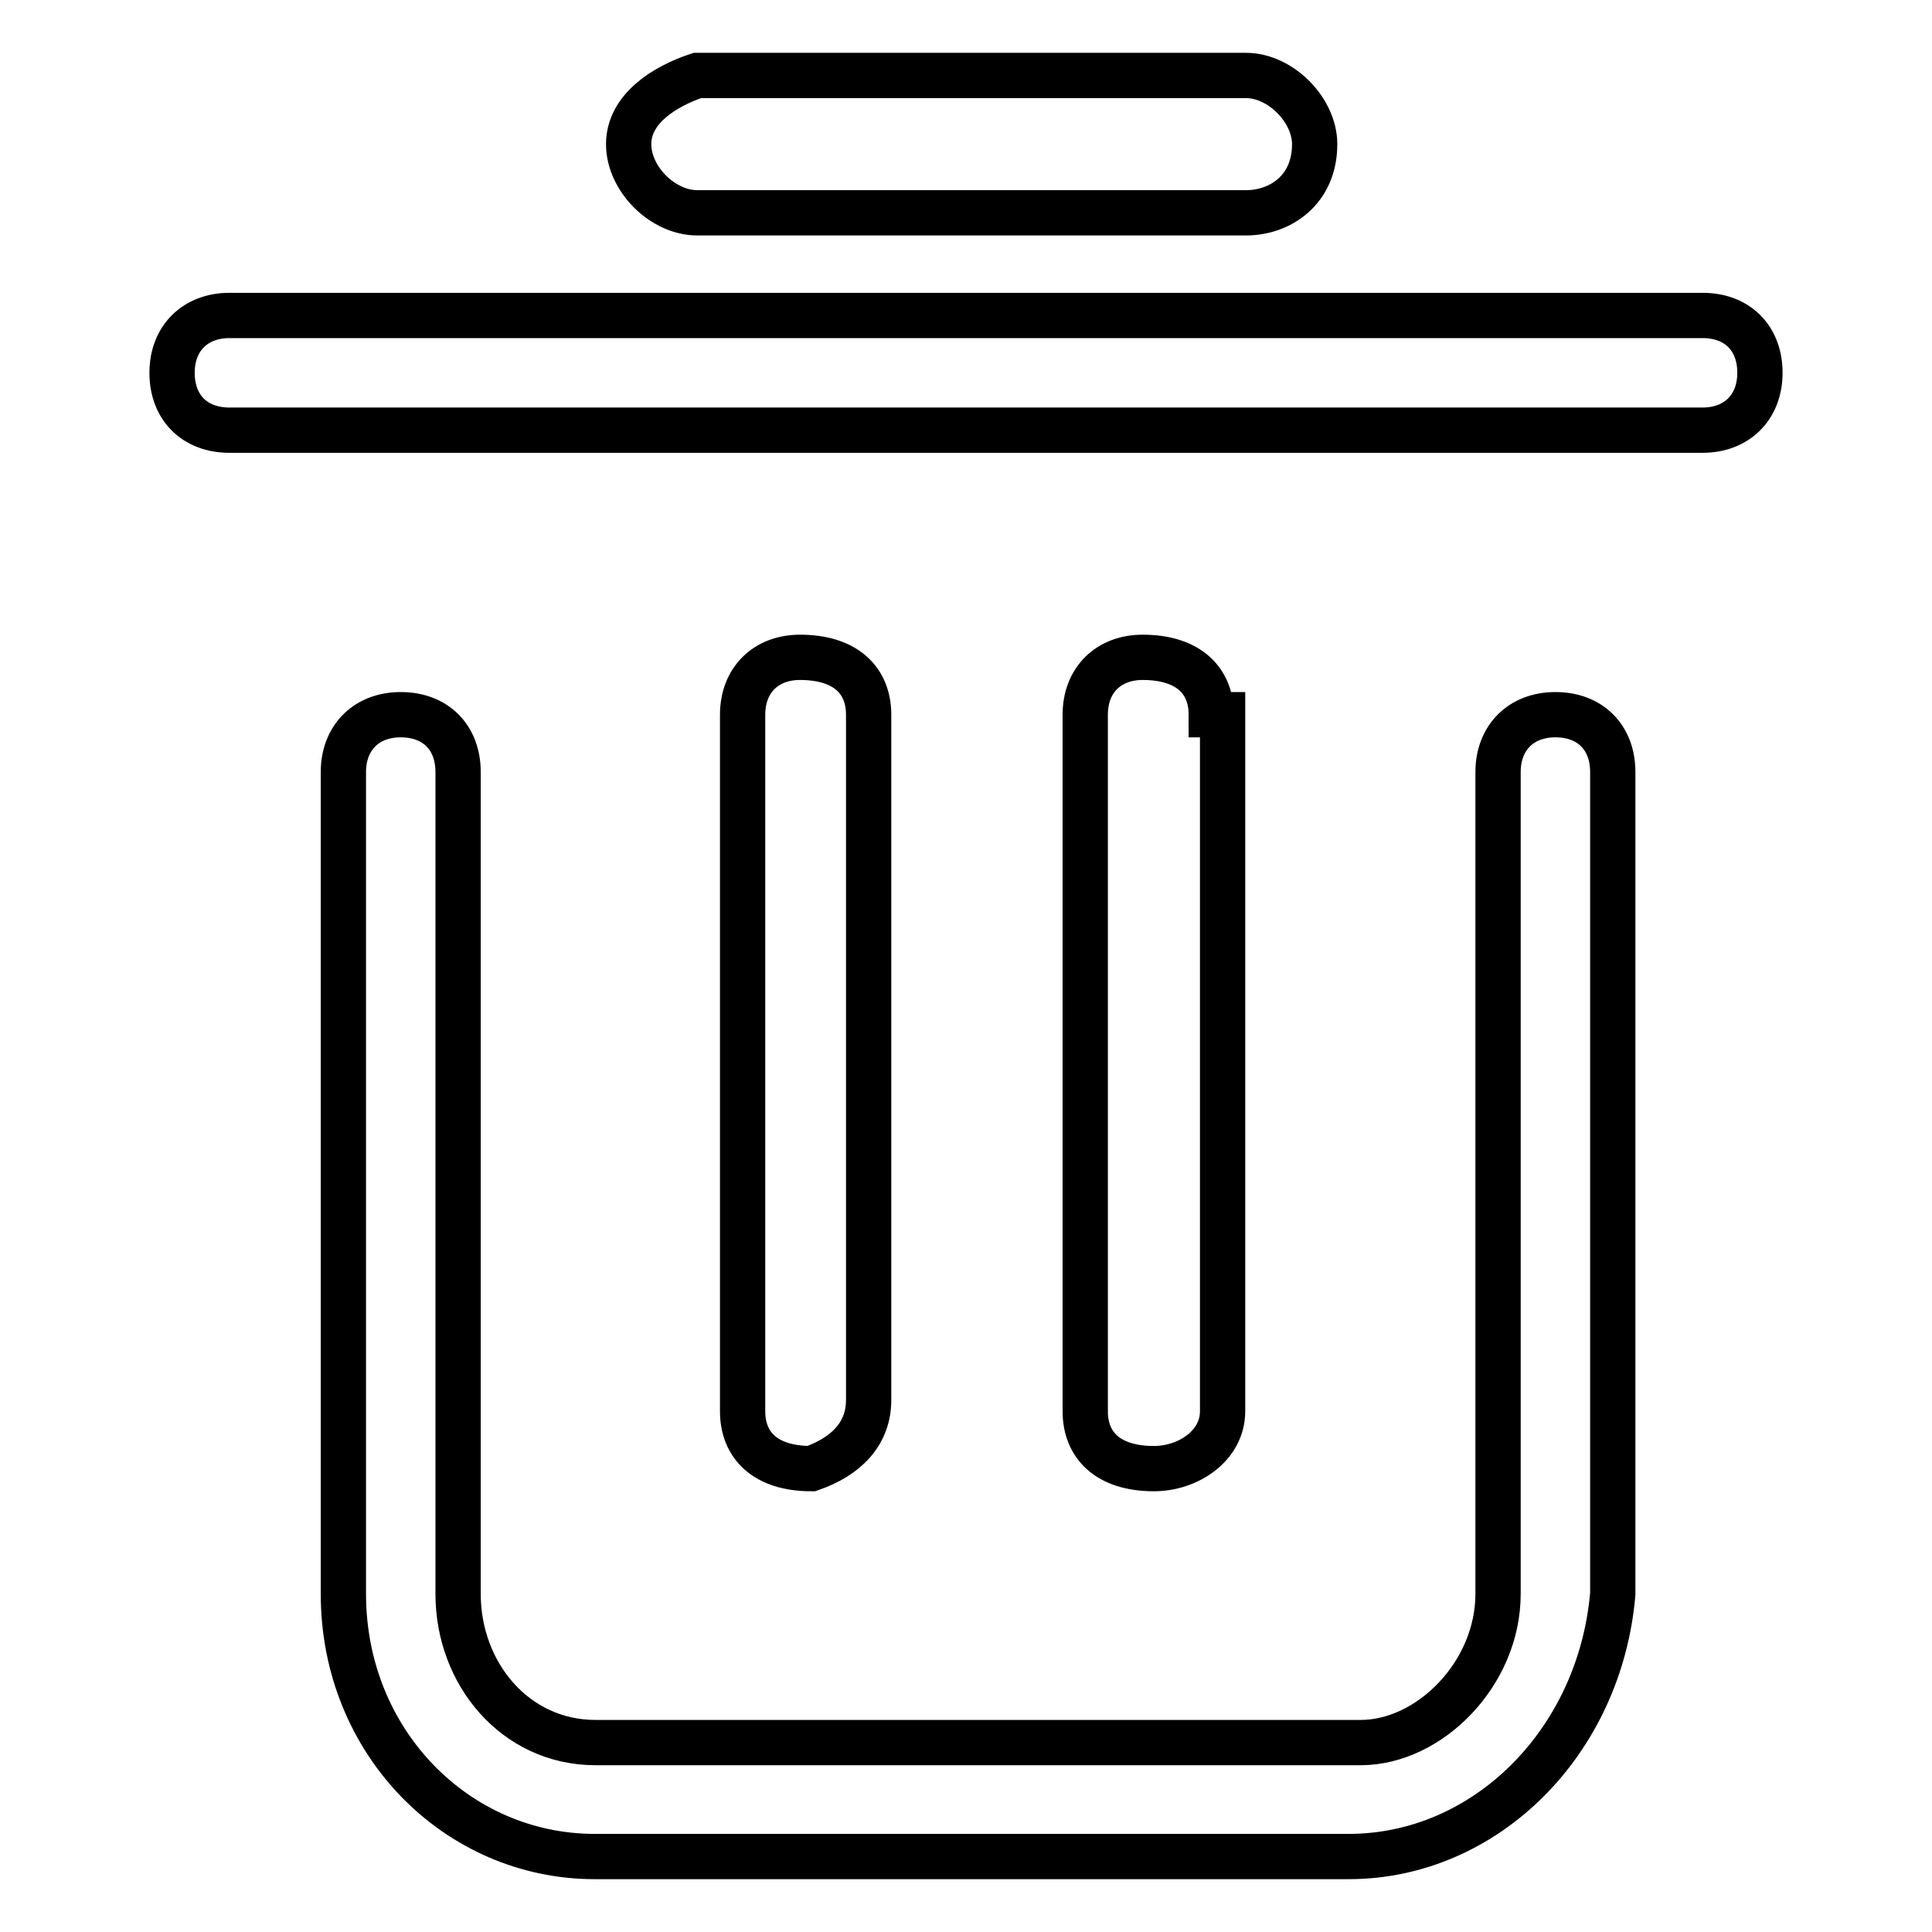 <?xml version="1.0" encoding="utf-8"?>
<!-- Svg Vector Icons : http://www.onlinewebfonts.com/icon -->
<!DOCTYPE svg PUBLIC "-//W3C//DTD SVG 1.1//EN" "http://www.w3.org/Graphics/SVG/1.1/DTD/svg11.dtd">
<svg version="1.1" xmlns="http://www.w3.org/2000/svg" xmlns:xlink="http://www.w3.org/1999/xlink" x="0px" y="0px" viewBox="0 0 256 256" enable-background="new 0 0 256 256" xml:space="preserve">
<g> <path stroke-width="6" fill-opacity="0" stroke="#000000"  d="M160.5,94.7c0-4.5-3-7.6-9.1-7.6c-4.5,0-7.6,3-7.6,7.6V187c0,4.5,3,7.6,9.1,7.6c4.5,0,9.1-3,9.1-7.6V94.7 H160.5z M30.4,41.8c-4.5,0-7.6,3-7.6,7.6s3,7.6,7.6,7.6h195.2c4.5,0,7.6-3,7.6-7.6s-3-7.6-7.6-7.6H30.4z M165.1,28.2 c4.5,0,9.1-3,9.1-9.1c0-4.5-4.5-9.1-9.1-9.1H92.4c-4.5,1.5-9.1,4.5-9.1,9.1s4.5,9.1,9.1,9.1H165.1z M115.1,185.5V94.7 c0-4.5-3-7.6-9.1-7.6c-4.5,0-7.6,3-7.6,7.6V187c0,4.5,3,7.6,9.1,7.6C112.1,193,115.1,190,115.1,185.5 M178.7,246H78.8 c-18.2,0-33.3-15.1-33.3-34.8V102.3c0-4.5,3-7.6,7.6-7.6s7.6,3,7.6,7.6v108.9c0,10.6,7.6,19.7,18.2,19.7h101.4 c9.1,0,18.2-9.1,18.2-19.7V102.3c0-4.5,3-7.6,7.6-7.6s7.6,3,7.6,7.6v108.9C212,230.9,196.8,246,178.7,246L178.7,246z"/></g>
</svg>